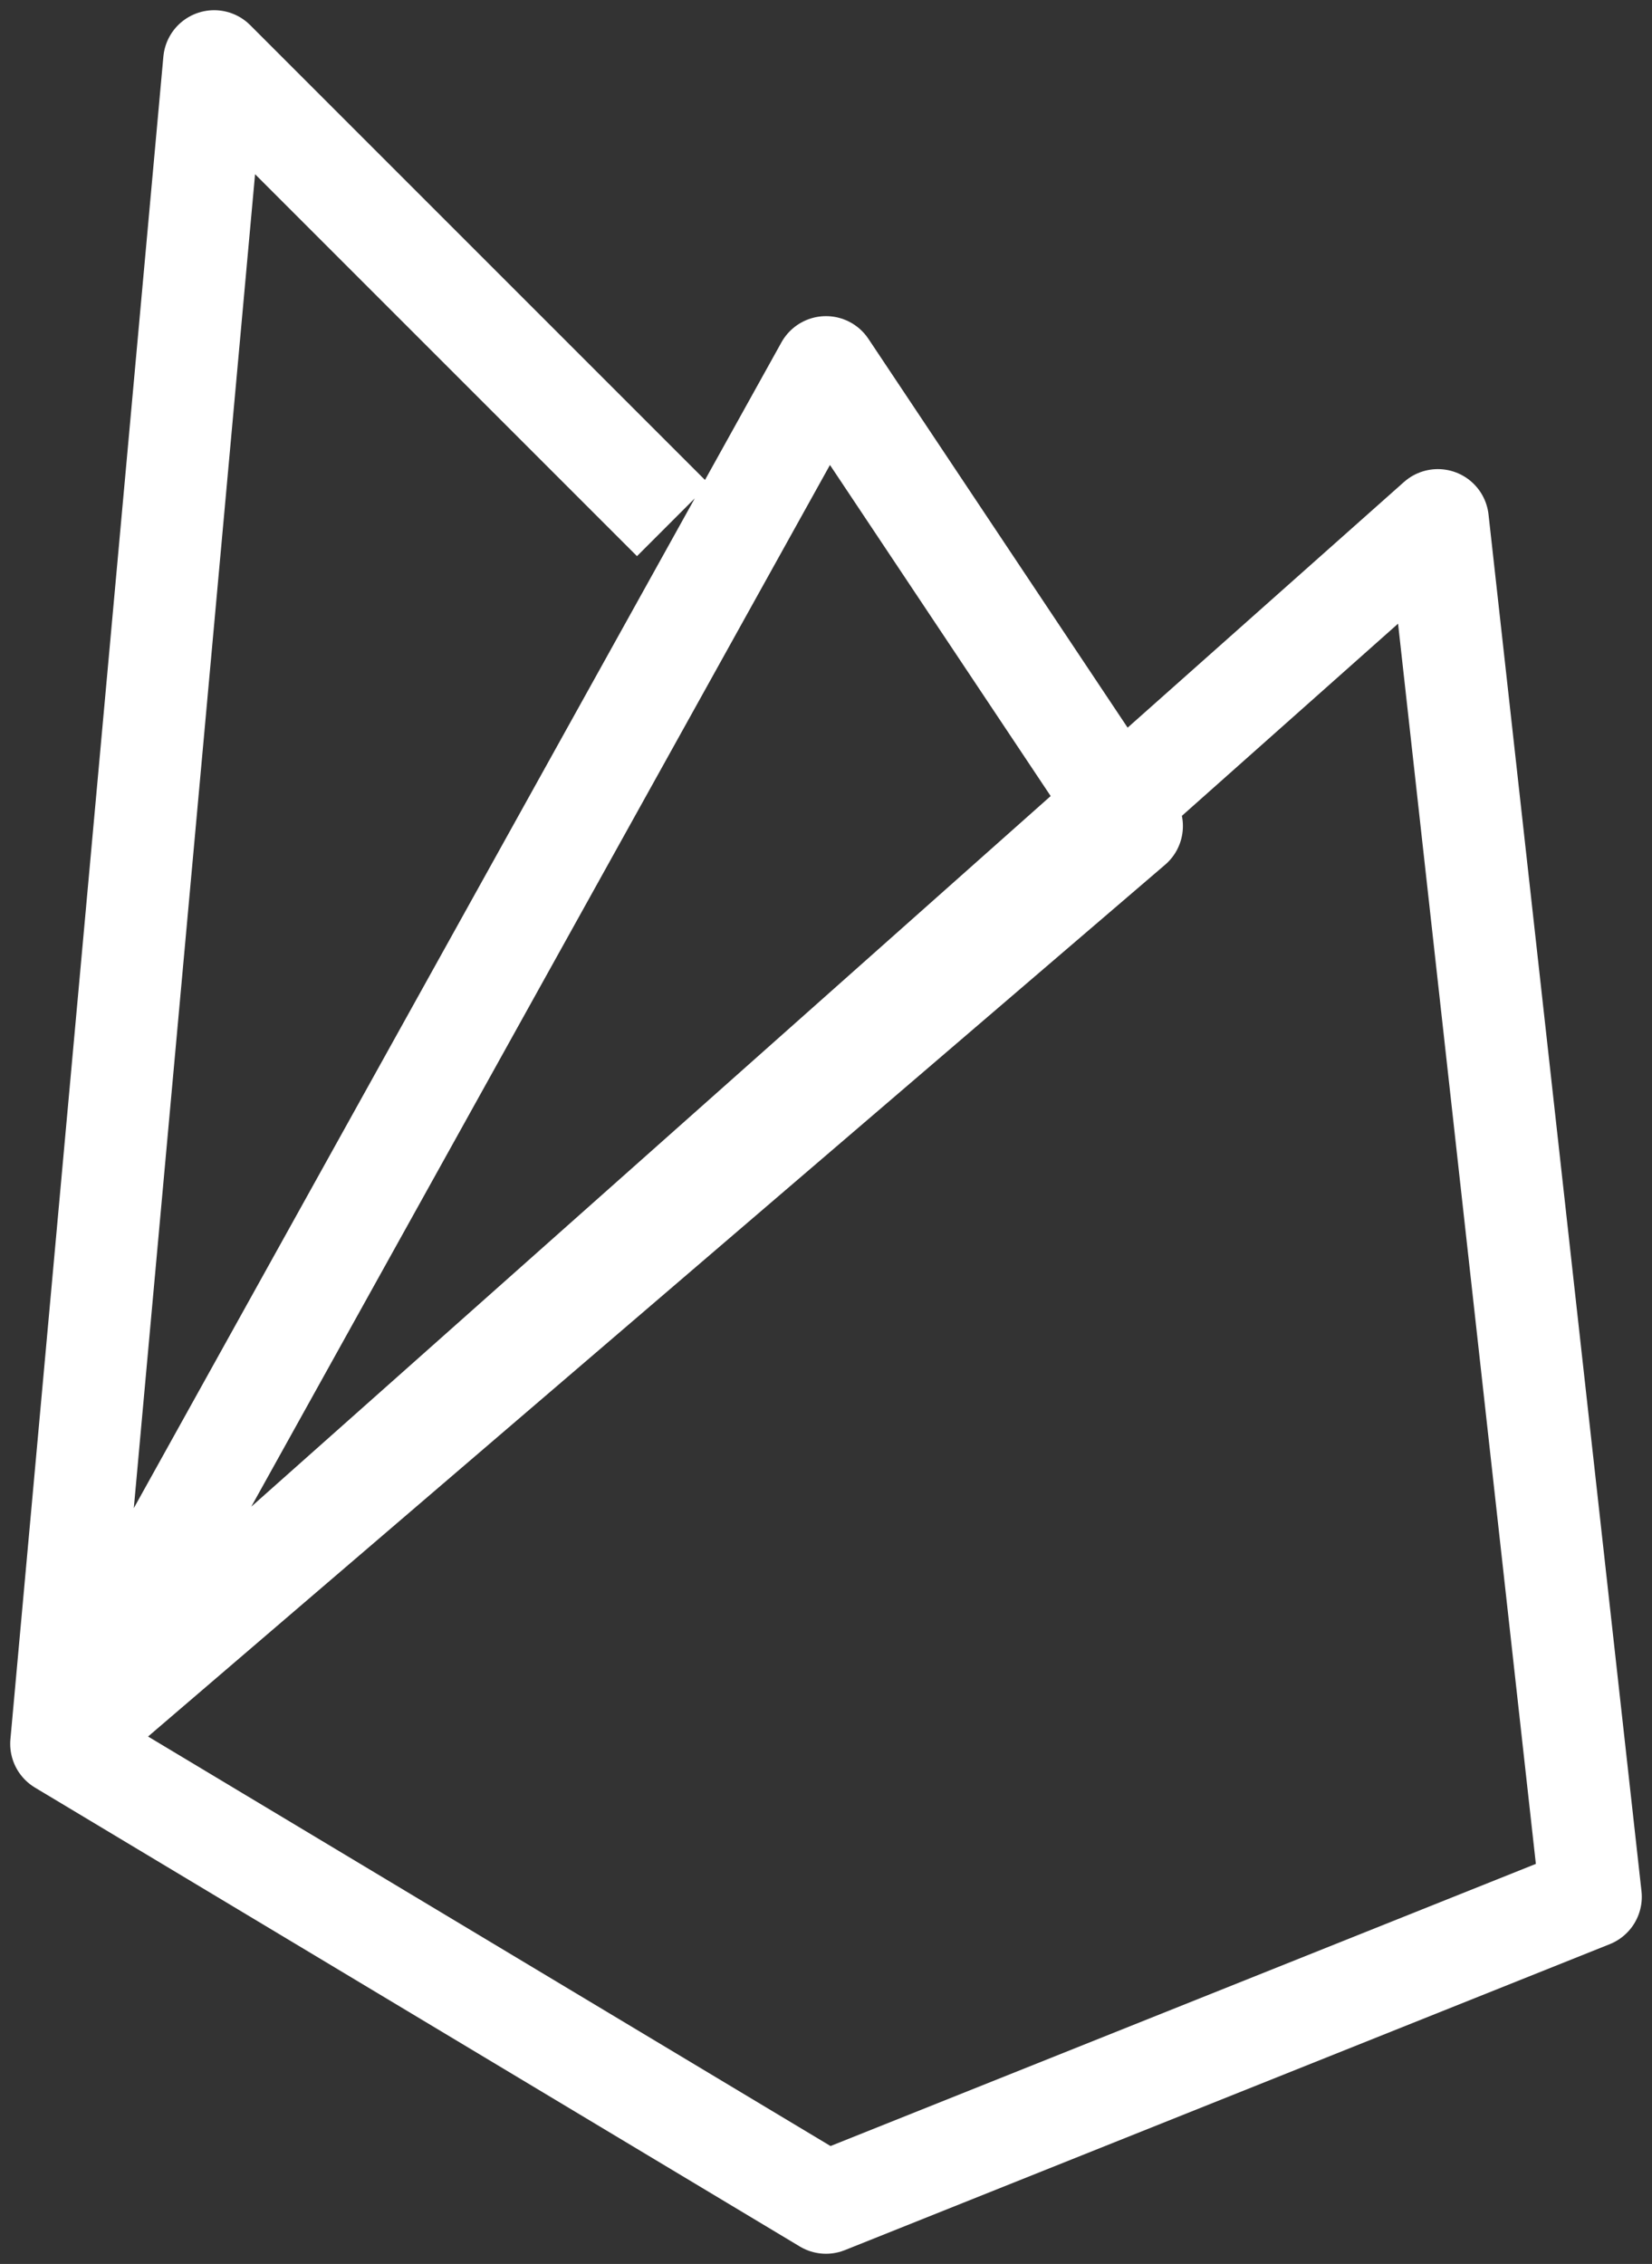 <svg width="54" height="74" viewBox="0 0 54 74" fill="none" xmlns="http://www.w3.org/2000/svg">
<rect x="0" y="0" width="54" height="74" fill="#333333" stroke="none"/>
<path d="M2 57L7 2L22 17M2 57L47 17L52 62L27 72L2 57ZM2 57L27 12L37 27L2 57Z" stroke="white" stroke-width="3.333" stroke-linejoin="round"/>
</svg>
